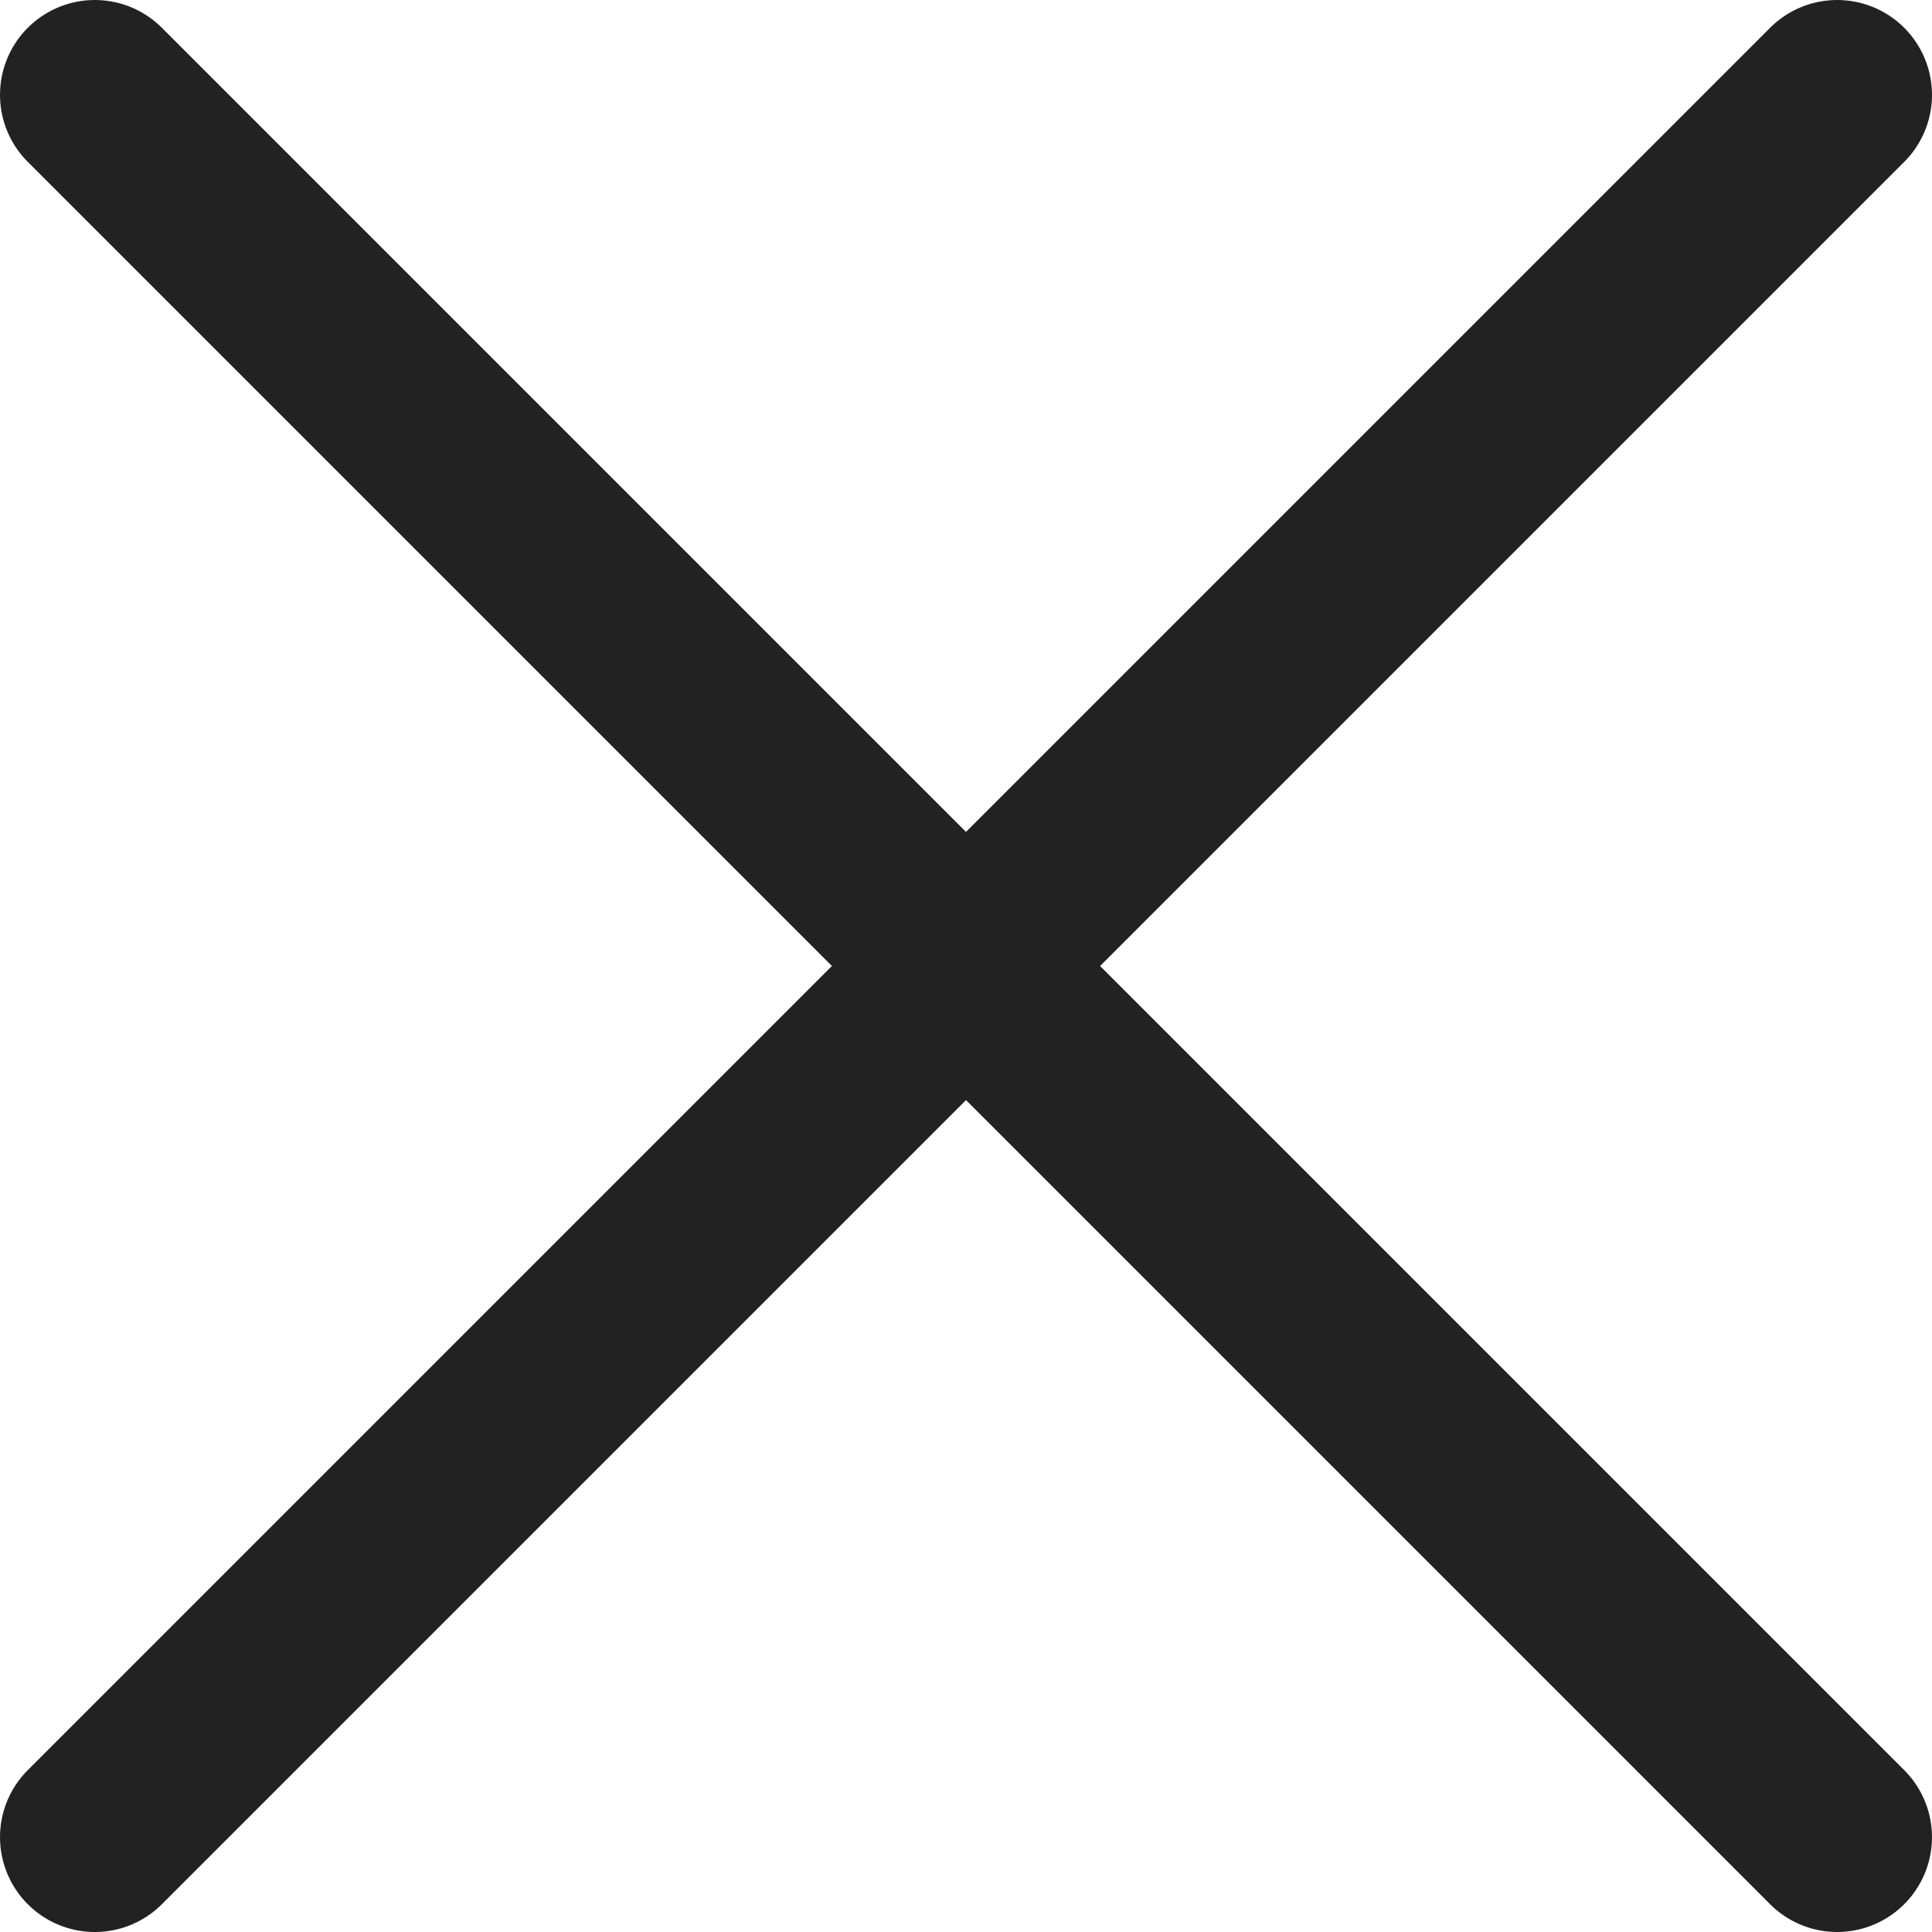 <?xml version="1.0" encoding="UTF-8"?> <svg xmlns="http://www.w3.org/2000/svg" width="20.371" height="20.371" viewBox="0 0 20.371 20.371"><g id="Groupe_817" data-name="Groupe 817" transform="translate(-1515.5 -361.5)"><path id="Ligne_242" data-name="Ligne 242" d="M18.371,19.371a1,1,0,0,1-.707-.293L-.707.707a1,1,0,0,1,0-1.414,1,1,0,0,1,1.414,0L19.078,17.664a1,1,0,0,1-.707,1.707Z" transform="translate(1516.5 362.5)" fill="#222"></path><path id="Ligne_243" data-name="Ligne 243" d="M0,19.371a1,1,0,0,1-.707-.293,1,1,0,0,1,0-1.414L17.664-.707a1,1,0,0,1,1.414,0,1,1,0,0,1,0,1.414L.707,19.078A1,1,0,0,1,0,19.371Z" transform="translate(1516.5 362.5)" fill="#222"></path></g></svg> 